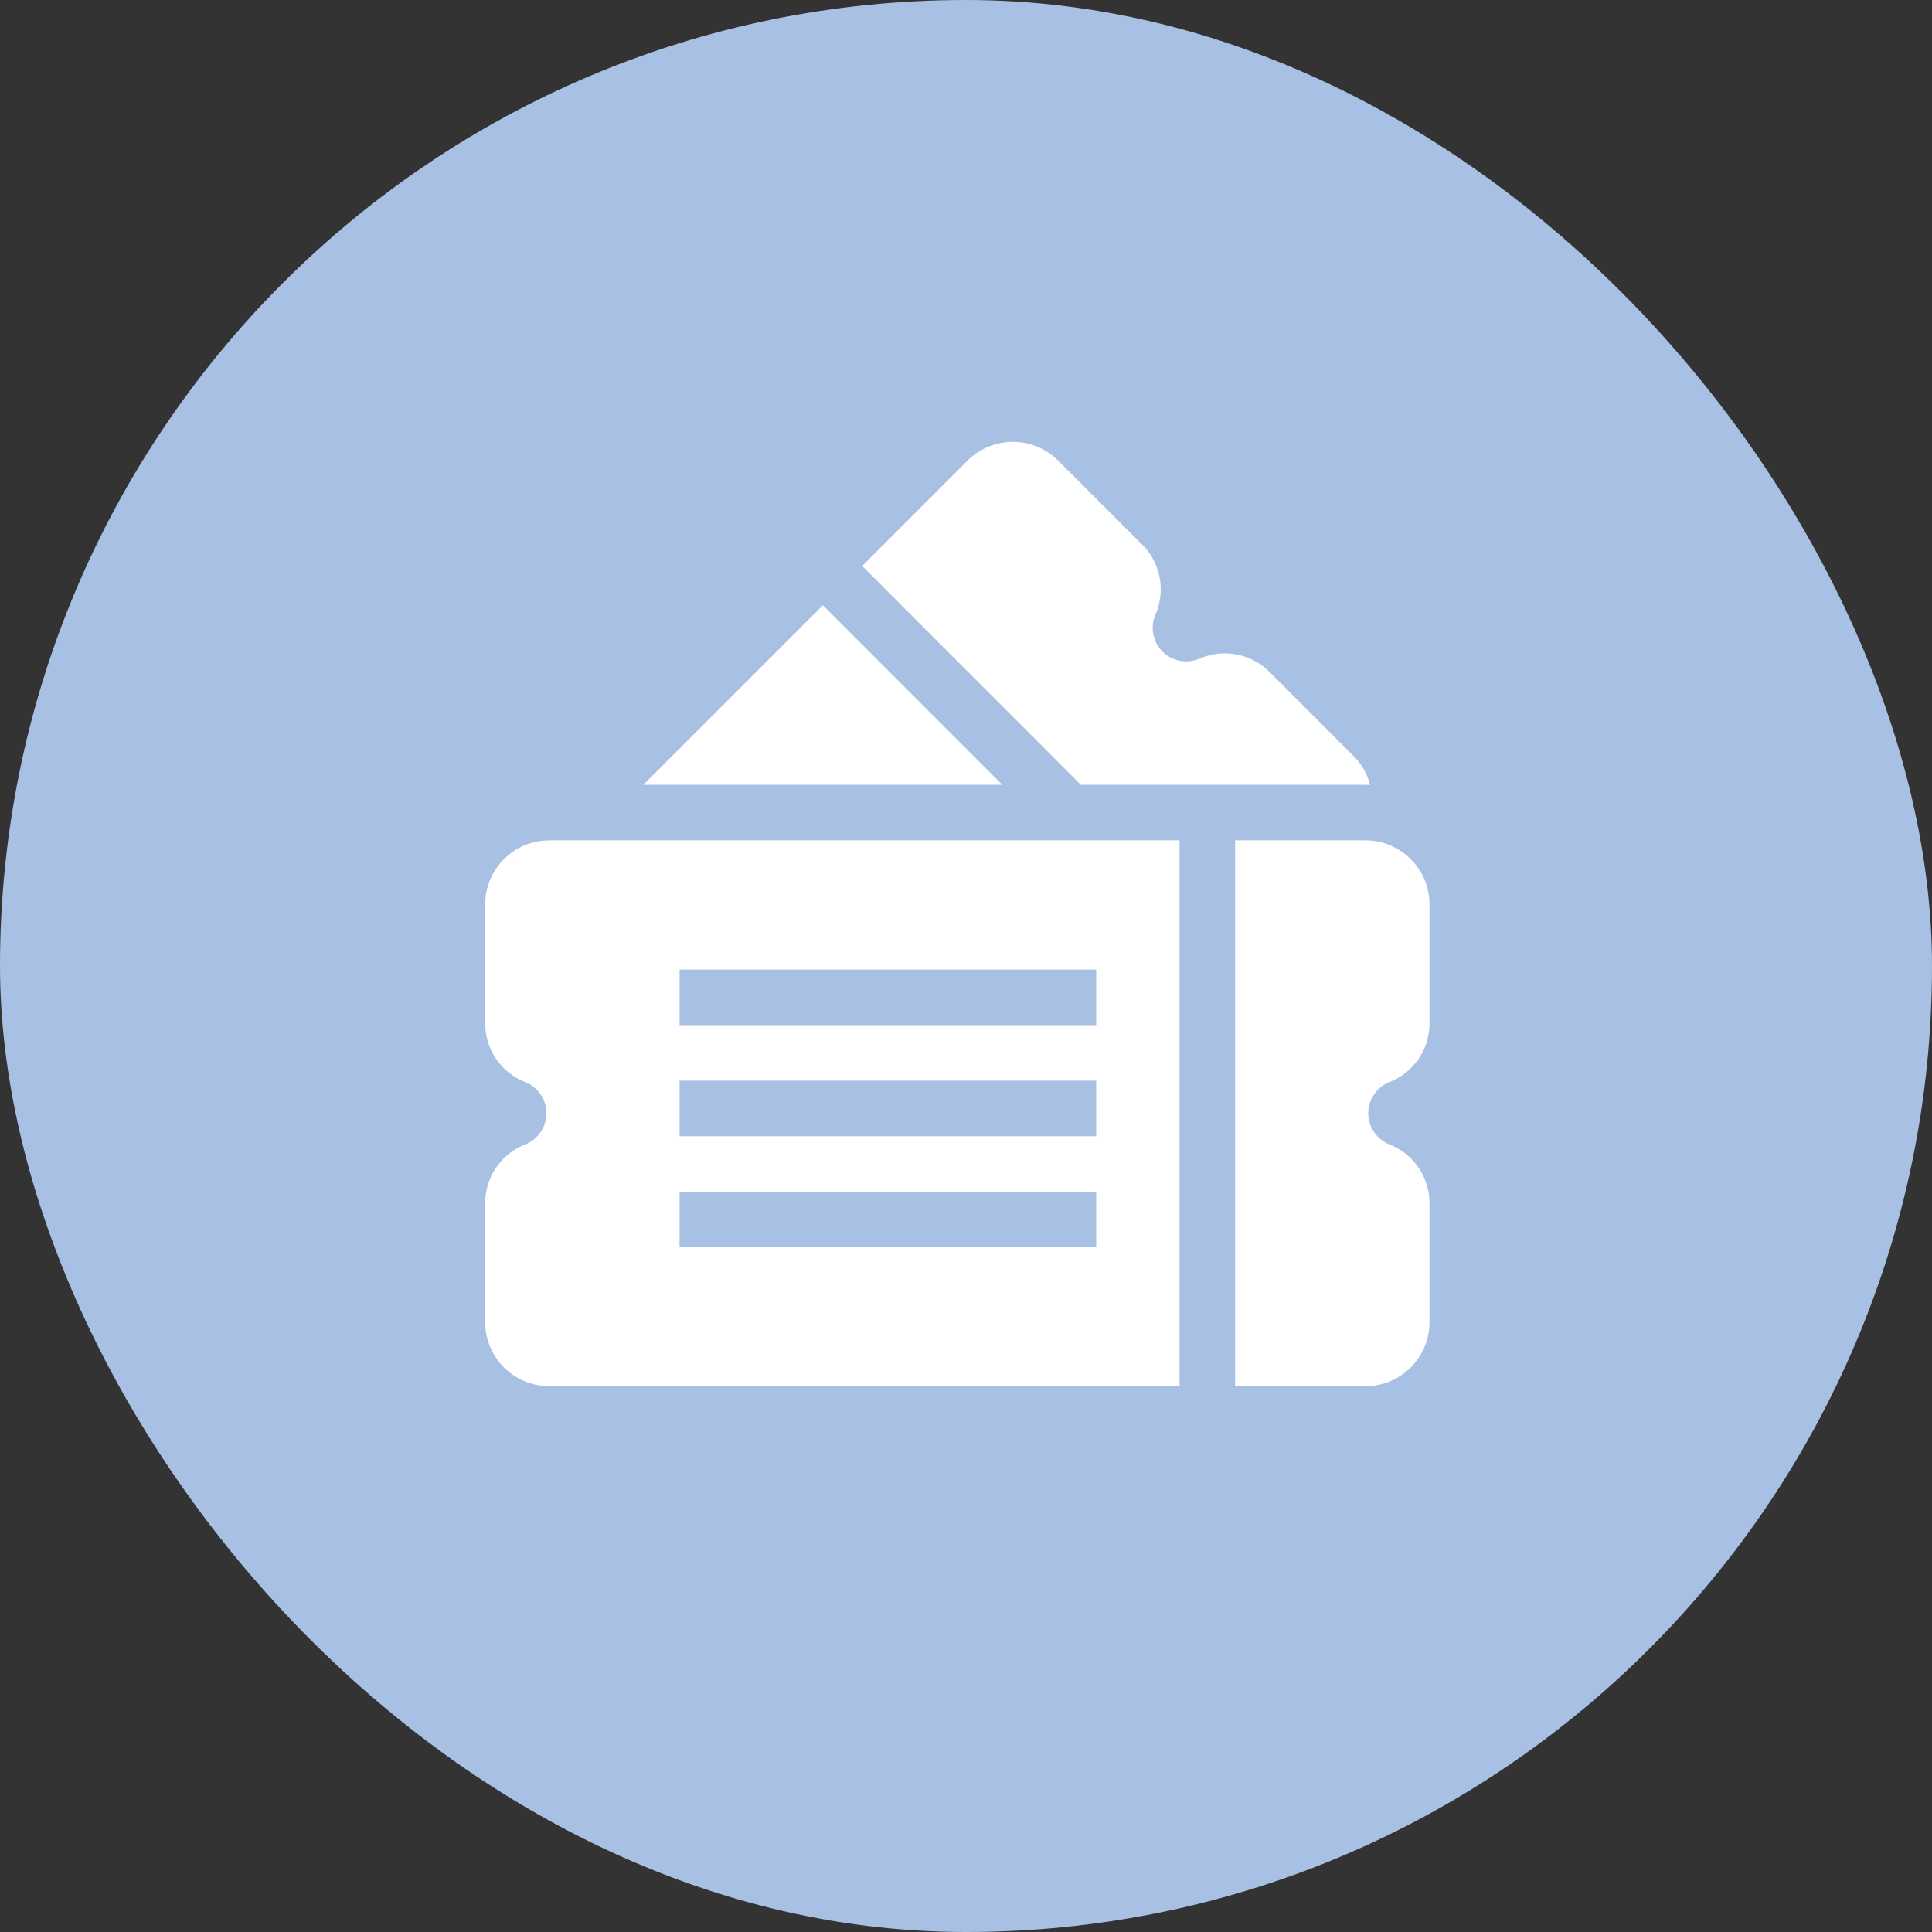 <?xml version="1.0" encoding="UTF-8"?> <svg xmlns="http://www.w3.org/2000/svg" width="223" height="223" viewBox="0 0 223 223" fill="none"><rect x="0" y="0" width="223" height="223" fill="#333333" stroke="none"/><rect width="223" height="223" rx="111.5" fill="#A8C0E4"></rect><g clip-path="url(#clip0_1767_66)"><path d="M124.758 90.586C160.22 90.586 157.601 90.579 158.147 90.6C157.817 89.335 157.155 88.181 156.23 87.258L146.507 77.535C144.406 75.434 141.181 74.823 138.48 76.016C137.03 76.657 135.302 76.334 134.181 75.212C133.059 74.091 132.736 72.363 133.376 70.912C134.569 68.213 133.959 64.987 131.857 62.885L122.135 53.163C119.253 50.281 114.564 50.281 111.682 53.163L99.518 65.327L124.758 90.586ZM94.984 69.861L74.259 90.586H115.69C115.615 90.511 114.03 88.924 94.984 69.861ZM160.398 124.889C163.151 123.823 165 121.11 165 118.139V104.389C165 100.314 161.684 96.998 157.609 96.998H142.559V159.998H157.609C161.684 159.998 165 156.682 165 152.607V138.857C165 135.886 163.151 133.173 160.398 132.107C158.92 131.534 157.926 130.084 157.926 128.498C157.926 126.912 158.92 125.461 160.398 124.889ZM56 104.389V118.139C56 121.11 57.849 123.823 60.602 124.889C62.08 125.461 63.074 126.912 63.074 128.498C63.074 130.084 62.08 131.534 60.602 132.107C57.849 133.173 56 135.886 56 138.857V152.607C56 156.682 59.316 159.998 63.391 159.998H136.147V96.998H63.391C59.316 96.998 56 100.313 56 104.389ZM78.441 111.91H126.529V118.322H78.441V111.91ZM78.441 124.733H126.529V131.145H78.441V124.733ZM78.441 137.557H126.529V143.969H78.441V137.557Z" fill="white"></path></g><defs><clipPath id="clip0_1767_66"><rect width="109" height="109" fill="white" transform="translate(56 51)"></rect></clipPath></defs></svg> 